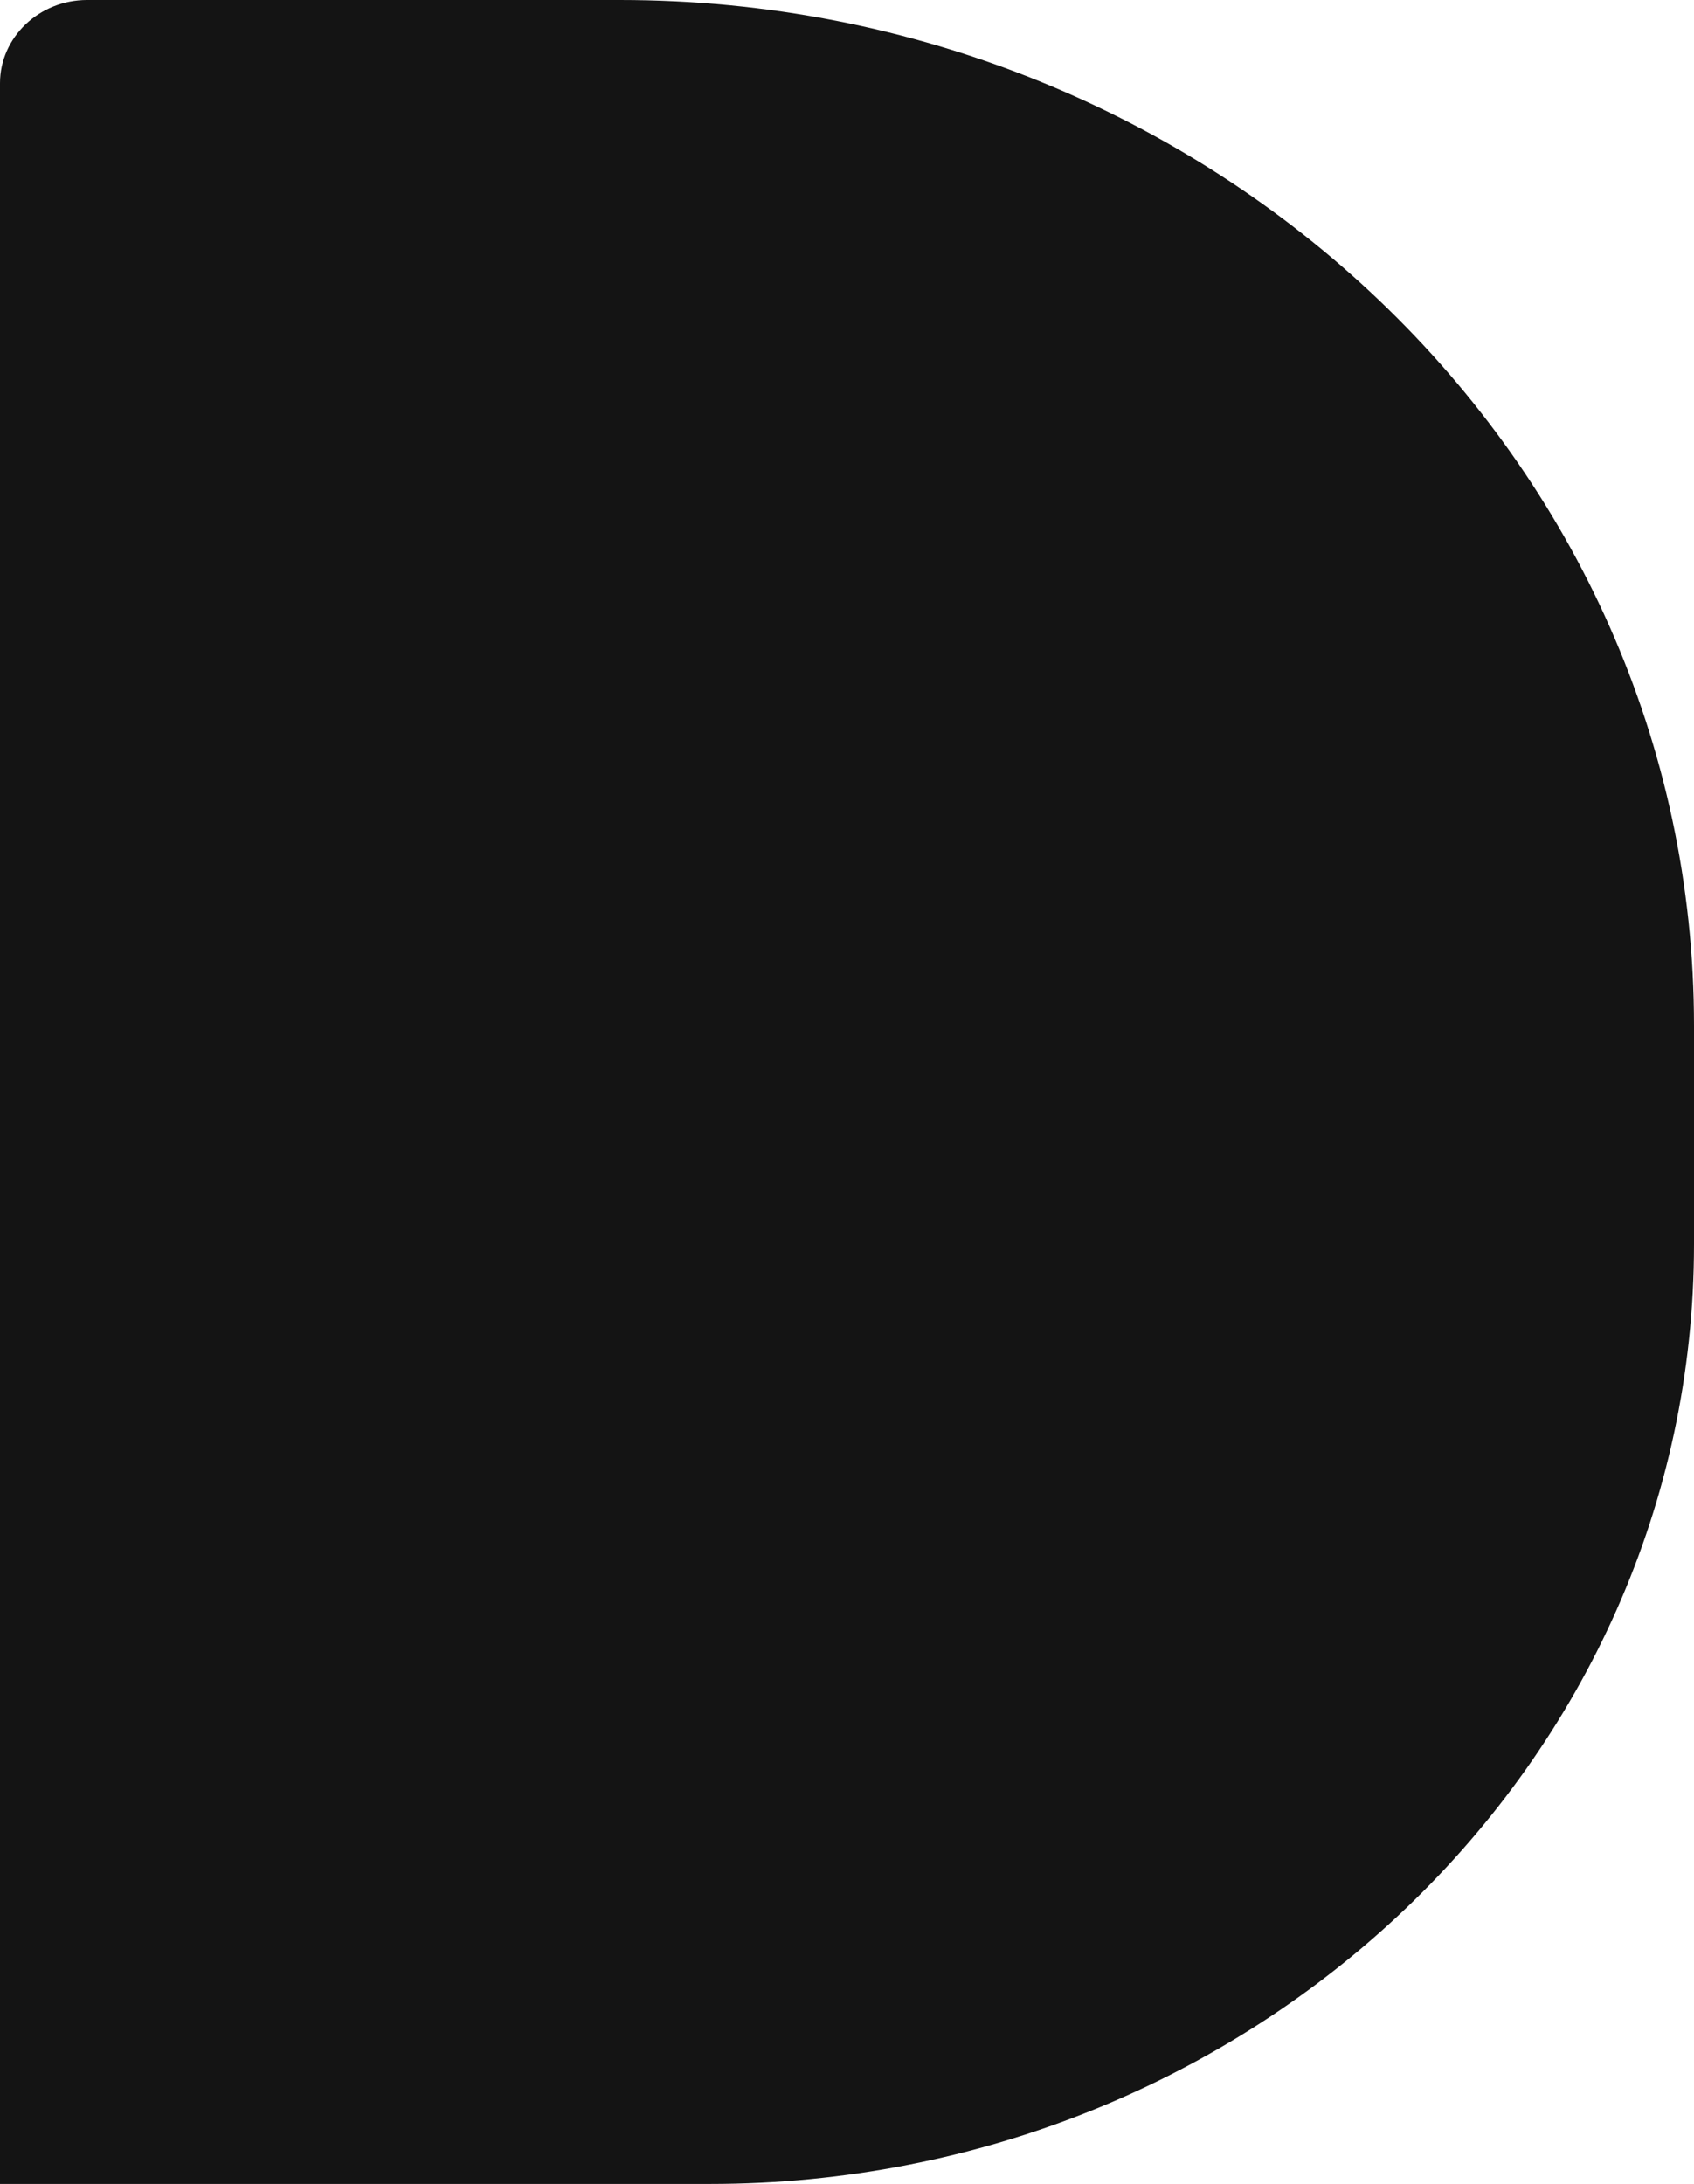 <?xml version="1.0" encoding="utf-8"?>
<svg xmlns="http://www.w3.org/2000/svg" fill="none" height="100%" overflow="visible" preserveAspectRatio="none" style="display: block;" viewBox="0 0 47.305 60.984" width="100%">
<path d="M6.279 60.984H0V2.322C0 1.043 1.093 0 2.431 0H17.312C33.871 0 47.305 12.829 47.305 28.64V34.739C47.305 49.228 34.994 60.984 19.821 60.984H6.279Z" fill="#141414" id="Vector"/>
</svg>